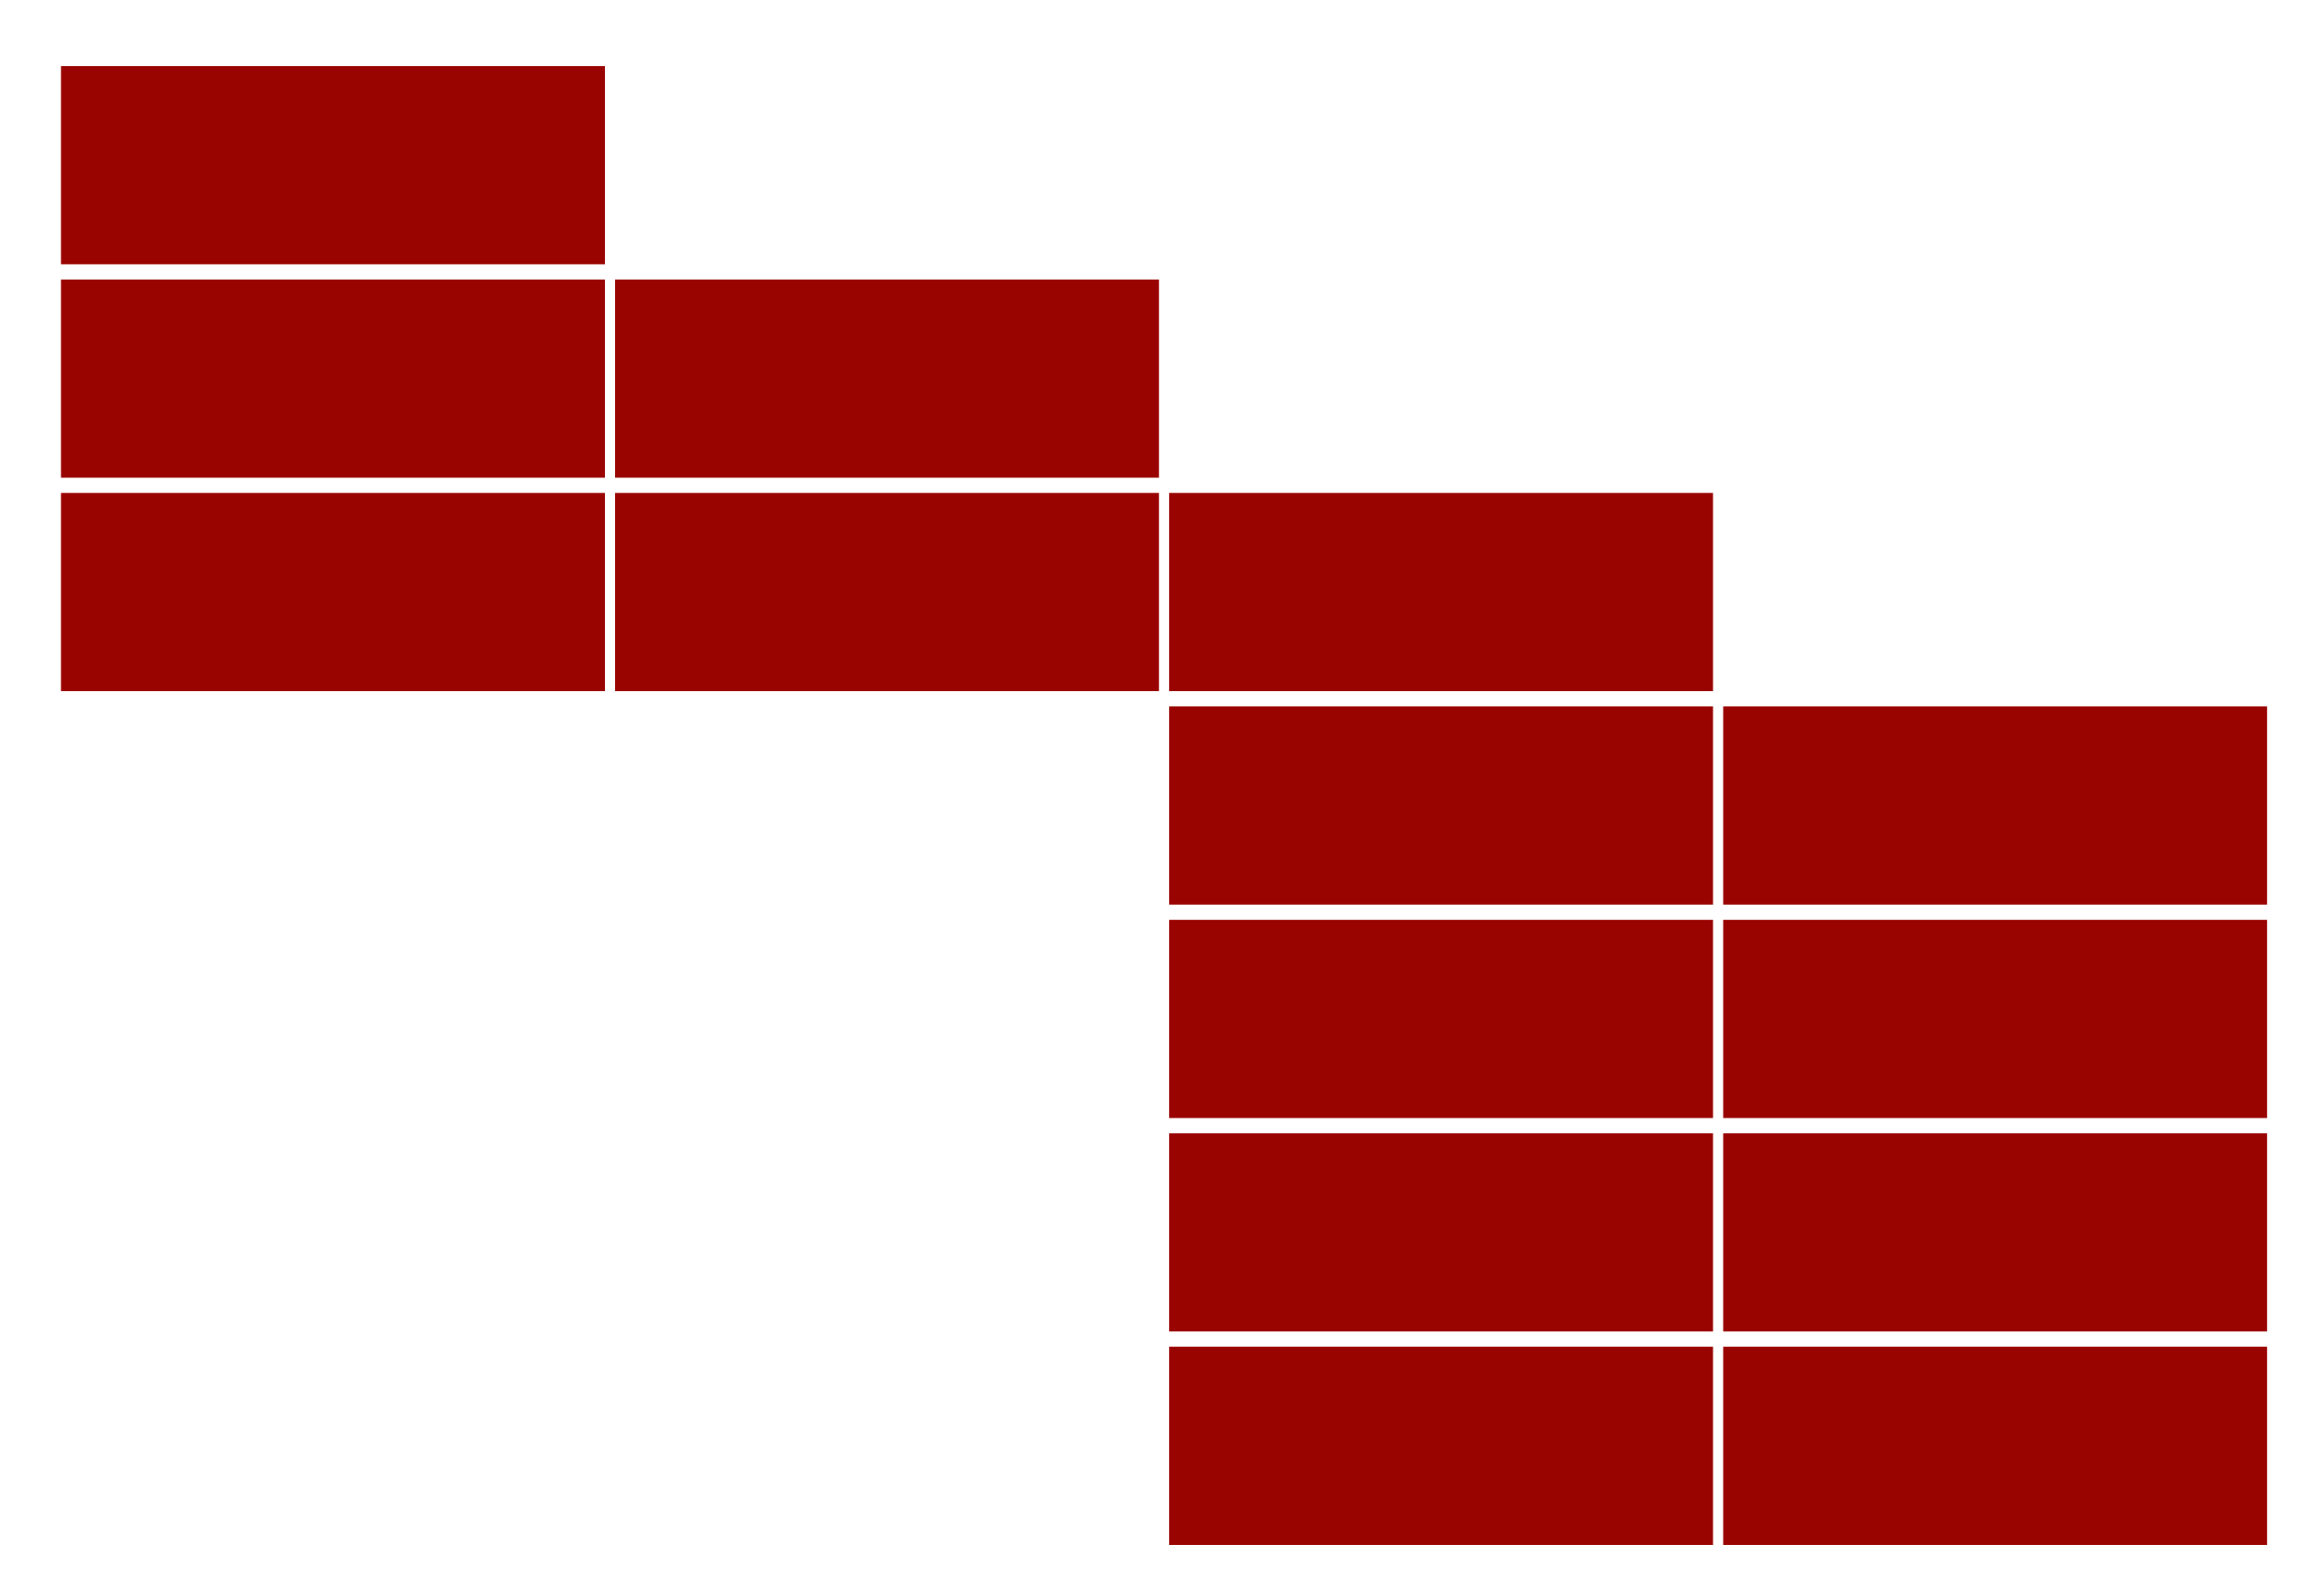 <?xml version="1.0" encoding="utf-8"?>
<!-- Generator: Adobe Illustrator 21.0.2, SVG Export Plug-In . SVG Version: 6.00 Build 0)  -->
<svg version="1.1" id="Слой_1" xmlns="http://www.w3.org/2000/svg" xmlns:xlink="http://www.w3.org/1999/xlink" x="0px" y="0px"
	 viewBox="0 0 457 314" style="enable-background:new 0 0 457 314;" xml:space="preserve">
<style type="text/css">
	.st0{fill:#990400;}
</style>
<g>
	<rect x="12" y="13" class="st0" width="107" height="39"/>
	<rect x="12" y="55" class="st0" width="107" height="39"/>
	<rect x="121" y="55" class="st0" width="107" height="39"/>
	<rect x="12" y="97" class="st0" width="107" height="39"/>
	<rect x="121" y="97" class="st0" width="107" height="39"/>
	<rect x="230" y="97" class="st0" width="107" height="39"/>
	<rect x="230" y="139" class="st0" width="107" height="39"/>
	<rect x="339" y="139" class="st0" width="107" height="39"/>
	<rect x="230" y="181" class="st0" width="107" height="39"/>
	<rect x="339" y="181" class="st0" width="107" height="39"/>
	<rect x="230" y="223" class="st0" width="107" height="39"/>
	<rect x="339" y="223" class="st0" width="107" height="39"/>
	<rect x="230" y="265" class="st0" width="107" height="39"/>
	<rect x="339" y="265" class="st0" width="107" height="39"/>
</g>
</svg>
